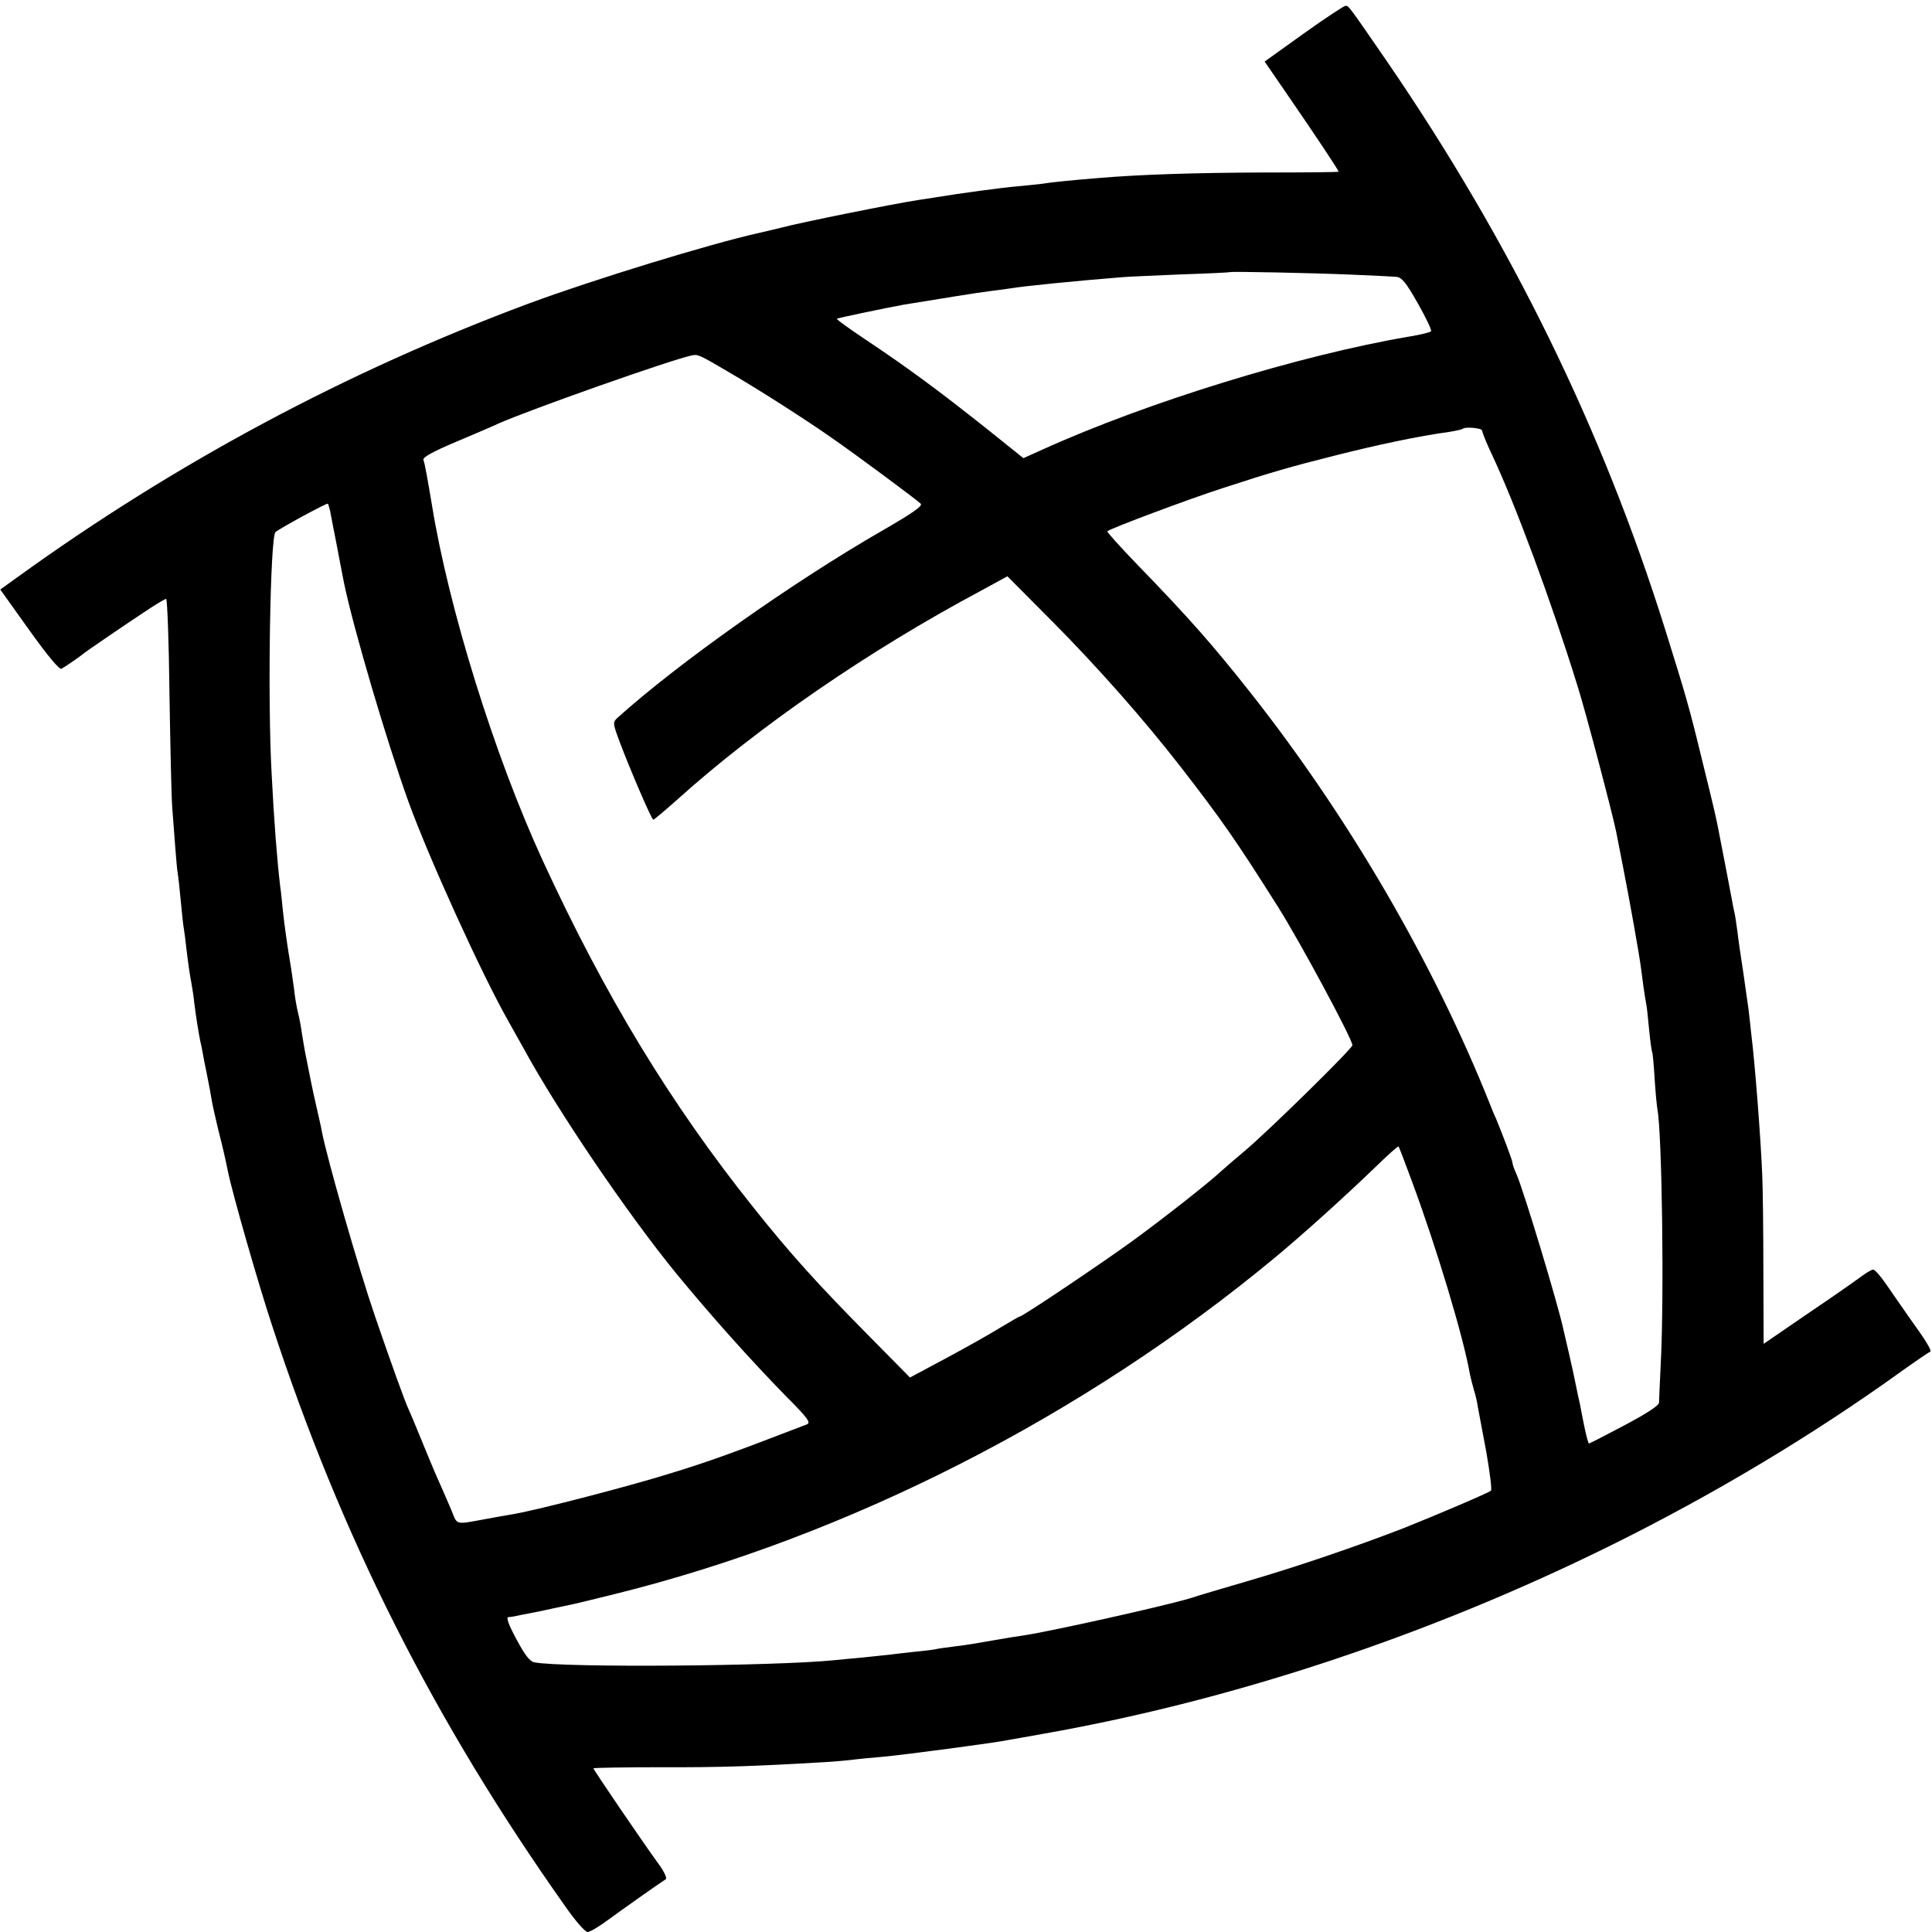 <?xml version="1.0" standalone="no"?>
<!DOCTYPE svg PUBLIC "-//W3C//DTD SVG 20010904//EN"
 "http://www.w3.org/TR/2001/REC-SVG-20010904/DTD/svg10.dtd">
<svg version="1.0" xmlns="http://www.w3.org/2000/svg"
 width="700pt" height="700pt" viewBox="0 0 700 700"
 preserveAspectRatio="xMidYMid meet">
<g transform="translate(0,700) scale(0.1,-0.1)"
fill="#000000" stroke="none">
<path d="M4723 6878 l-141 -101 90 -131 c97 -141 178 -263 178 -268 0 -2 -125
-3 -277 -3 -243 -1 -438 -7 -593 -20 -99 -8 -177 -16 -205 -21 -16 -2 -56 -6
-88 -9 -50 -4 -214 -26 -297 -40 -14 -2 -43 -7 -65 -10 -91 -14 -424 -81 -495
-100 -8 -2 -44 -11 -80 -19 -176 -39 -597 -168 -835 -256 -658 -245 -1281
-578 -1857 -995 l-57 -41 105 -147 c68 -95 110 -145 117 -140 19 11 71 47 77
53 6 6 167 116 245 167 28 18 53 33 57 33 4 0 10 -154 12 -343 3 -188 7 -373
10 -412 3 -38 8 -104 11 -145 3 -42 7 -84 9 -95 2 -11 7 -56 11 -100 4 -44 9
-89 11 -99 2 -11 6 -42 9 -70 7 -58 11 -88 19 -131 3 -16 8 -48 10 -70 6 -48
16 -110 22 -139 3 -11 9 -43 14 -71 6 -27 12 -61 15 -75 3 -14 8 -41 11 -60 3
-19 14 -69 24 -110 19 -75 24 -97 36 -155 16 -79 110 -407 159 -555 251 -768
588 -1436 1063 -2107 36 -52 72 -93 81 -93 9 0 42 20 73 43 52 38 186 133 210
148 6 4 -6 29 -29 60 -51 70 -233 337 -233 342 0 2 111 4 248 4 211 -1 347 4
582 18 25 1 70 5 100 8 30 4 84 9 120 12 77 7 417 52 455 61 6 1 64 11 130 23
689 122 1394 357 2050 681 372 184 733 400 1055 632 52 37 99 69 104 71 5 2
-13 34 -40 72 -27 38 -56 79 -64 91 -8 12 -33 47 -54 78 -21 31 -43 56 -49 56
-6 0 -24 -11 -42 -24 -17 -13 -104 -74 -193 -134 l-162 -111 -1 267 c0 147 -2
301 -4 342 -5 131 -27 414 -40 515 -2 22 -7 63 -10 90 -4 28 -13 91 -20 140
-8 50 -17 113 -20 140 -4 28 -8 57 -10 65 -2 8 -7 31 -10 50 -5 28 -30 157
-51 265 -9 44 -14 67 -58 245 -47 194 -59 233 -133 470 -227 724 -557 1399
-1006 2055 -142 206 -140 204 -152 204 -5 0 -74 -45 -152 -101z m172 -873 c77
-3 151 -7 164 -8 20 -2 35 -20 78 -96 29 -51 51 -97 48 -101 -2 -4 -39 -13
-82 -20 -394 -67 -949 -238 -1326 -409 l-69 -31 -141 113 c-164 130 -277 214
-430 316 -60 40 -107 74 -105 76 3 3 186 41 242 51 140 23 271 44 311 49 28 3
61 8 75 10 45 8 245 28 410 41 25 2 122 6 215 10 94 3 171 7 172 8 4 3 298 -3
438 -9z m-2260 -350 c120 -70 279 -172 375 -239 91 -63 308 -224 326 -241 8
-8 -31 -35 -135 -95 -329 -189 -747 -485 -964 -681 -17 -16 -17 -19 7 -84 40
-106 117 -285 123 -285 3 0 42 33 87 73 294 265 696 541 1099 756 l97 53 163
-164 c164 -165 333 -357 462 -523 152 -196 202 -268 355 -510 79 -125 270
-480 270 -502 0 -12 -299 -306 -390 -383 -36 -30 -74 -63 -85 -73 -46 -43
-209 -171 -320 -252 -110 -80 -400 -275 -410 -275 -3 0 -35 -19 -72 -41 -37
-23 -126 -73 -197 -111 l-129 -69 -146 148 c-190 192 -289 302 -422 469 -301
377 -538 768 -764 1259 -174 379 -339 910 -400 1285 -14 84 -26 152 -31 164
-3 9 35 30 118 65 68 29 137 58 153 66 115 51 619 229 700 247 23 5 26 4 130
-57z m2735 -215 c0 -6 16 -46 36 -88 84 -178 214 -529 308 -832 31 -97 129
-470 142 -535 2 -11 13 -66 24 -123 24 -122 60 -323 66 -372 4 -34 13 -99 19
-130 2 -8 6 -49 10 -90 4 -41 9 -78 11 -81 2 -3 6 -47 9 -96 3 -50 8 -100 10
-111 17 -88 25 -689 12 -927 -3 -66 -6 -128 -6 -137 -1 -11 -44 -39 -125 -82
-68 -36 -126 -66 -129 -66 -2 0 -10 28 -17 63 -7 34 -14 71 -16 82 -3 11 -9
40 -14 65 -5 25 -16 77 -25 115 -9 39 -18 77 -20 86 -18 87 -145 508 -171 566
-8 17 -14 35 -14 40 0 8 -34 98 -60 161 -6 12 -14 32 -19 45 -204 513 -512
1043 -870 1497 -136 172 -220 268 -409 463 -63 65 -112 120 -110 122 10 10
298 118 423 158 171 56 245 77 400 116 158 40 305 71 415 86 25 4 47 9 49 11
9 9 71 3 71 -6z m-4174 -291 c2 -13 14 -71 25 -129 11 -58 22 -116 25 -130 33
-162 155 -576 234 -795 76 -209 267 -628 362 -795 14 -25 39 -70 56 -100 122
-224 374 -596 553 -815 124 -151 269 -313 397 -444 80 -80 91 -96 75 -102
-260 -100 -355 -135 -493 -177 -154 -48 -475 -131 -565 -147 -56 -10 -81 -14
-112 -20 -104 -19 -96 -21 -117 32 -11 26 -32 75 -47 108 -15 33 -43 101 -63
150 -20 50 -41 99 -46 110 -12 24 -66 175 -121 335 -59 172 -173 568 -193 671
-2 13 -10 47 -16 74 -13 57 -18 79 -25 115 -7 34 -14 70 -20 100 -3 14 -7 43
-11 65 -3 22 -9 56 -14 75 -5 19 -12 60 -15 90 -4 30 -9 62 -10 70 -3 17 -15
91 -20 130 -2 14 -7 50 -10 80 -3 30 -7 71 -10 90 -11 93 -22 232 -31 410 -15
270 -5 853 14 872 11 11 187 107 190 103 1 -1 5 -13 8 -26z m3920 -2430 c88
-237 187 -565 210 -699 3 -14 9 -38 14 -55 5 -16 12 -43 14 -60 3 -16 17 -91
31 -165 13 -74 21 -138 17 -141 -9 -8 -194 -87 -317 -136 -165 -64 -390 -141
-566 -192 -96 -28 -187 -55 -204 -61 -95 -29 -523 -124 -610 -136 -16 -2 -65
-10 -110 -18 -44 -8 -104 -18 -134 -21 -30 -4 -63 -8 -74 -11 -10 -2 -45 -6
-76 -9 -31 -3 -69 -8 -86 -10 -16 -2 -59 -6 -95 -10 -36 -3 -83 -8 -105 -10
-215 -22 -984 -28 -1089 -8 -17 4 -34 26 -65 84 -28 52 -38 79 -29 80 7 0 20
2 28 4 8 2 29 6 45 9 17 3 41 8 55 11 14 3 45 10 70 15 52 11 53 11 186 44
848 210 1701 645 2394 1220 99 82 250 218 364 328 44 43 81 76 83 74 2 -1 24
-59 49 -127z"/>
</g>
</svg>
